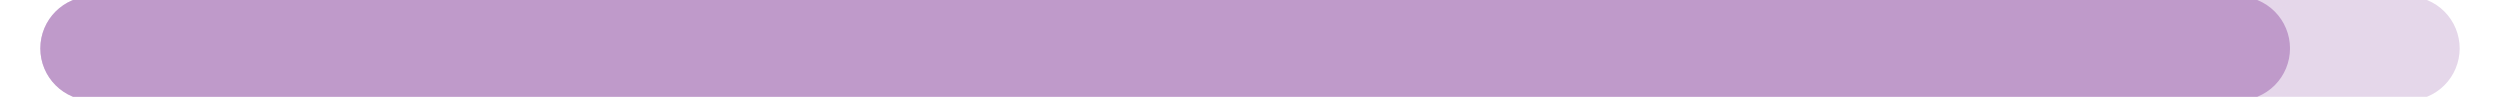 <svg xmlns="http://www.w3.org/2000/svg" xmlns:xlink="http://www.w3.org/1999/xlink" width="1000" zoomAndPan="magnify" viewBox="0 0 750 30" height="40" preserveAspectRatio="xMidYMid meet" version="1.0"><defs><clipPath id="0632370846"><path d="M 12.098 0 L 737.902 0 L 737.902 29.031 L 12.098 29.031 Z M 12.098 0 " clip-rule="nonzero"/></clipPath><clipPath id="347a196ecf"><path d="M 27.738 -1.125 L 722.262 -1.125 C 726.41 -1.125 730.391 0.523 733.32 3.457 C 736.254 6.391 737.902 10.367 737.902 14.516 C 737.902 18.664 736.254 22.645 733.32 25.574 C 730.391 28.508 726.41 30.156 722.262 30.156 L 27.738 30.156 C 23.59 30.156 19.609 28.508 16.68 25.574 C 13.746 22.645 12.098 18.664 12.098 14.516 C 12.098 10.367 13.746 6.391 16.68 3.457 C 19.609 0.523 23.59 -1.125 27.738 -1.125 Z M 27.738 -1.125 " clip-rule="nonzero"/></clipPath><clipPath id="b3834f99ab"><path d="M 0.098 0 L 725.902 0 L 725.902 29.031 L 0.098 29.031 Z M 0.098 0 " clip-rule="nonzero"/></clipPath><clipPath id="a49ce6c3e1"><path d="M 15.738 -1.125 L 710.262 -1.125 C 714.41 -1.125 718.391 0.523 721.32 3.457 C 724.254 6.391 725.902 10.367 725.902 14.516 C 725.902 18.664 724.254 22.645 721.32 25.574 C 718.391 28.508 714.41 30.156 710.262 30.156 L 15.738 30.156 C 11.59 30.156 7.609 28.508 4.68 25.574 C 1.746 22.645 0.098 18.664 0.098 14.516 C 0.098 10.367 1.746 6.391 4.68 3.457 C 7.609 0.523 11.59 -1.125 15.738 -1.125 Z M 15.738 -1.125 " clip-rule="nonzero"/></clipPath><clipPath id="9042a83e71"><rect x="0" width="726" y="0" height="30"/></clipPath><clipPath id="06f364caa5"><path d="M 12.098 0 L 687.109 0 L 687.109 29.031 L 12.098 29.031 Z M 12.098 0 " clip-rule="nonzero"/></clipPath><clipPath id="49cfe0d03f"><path d="M 687.004 14.516 C 687.004 18.664 685.355 22.645 682.422 25.578 C 679.488 28.508 675.512 30.156 671.363 30.156 L 27.738 30.156 C 19.098 30.156 12.098 23.156 12.098 14.516 C 12.098 5.879 19.098 -1.125 27.738 -1.125 L 671.363 -1.125 C 675.512 -1.125 679.488 0.523 682.422 3.457 C 685.355 6.391 687.004 10.367 687.004 14.516 Z M 687.004 14.516 " clip-rule="nonzero"/></clipPath><clipPath id="7069ec31f5"><path d="M 0.098 0 L 675 0 L 675 29.031 L 0.098 29.031 Z M 0.098 0 " clip-rule="nonzero"/></clipPath><clipPath id="b66bb6ec2f"><path d="M 675.004 14.516 C 675.004 18.664 673.355 22.645 670.422 25.578 C 667.488 28.508 663.512 30.156 659.363 30.156 L 15.738 30.156 C 7.098 30.156 0.098 23.156 0.098 14.516 C 0.098 5.879 7.098 -1.125 15.738 -1.125 L 659.363 -1.125 C 663.512 -1.125 667.488 0.523 670.422 3.457 C 673.355 6.391 675.004 10.367 675.004 14.516 Z M 675.004 14.516 " clip-rule="nonzero"/></clipPath><clipPath id="9c83e3ed2a"><rect x="0" width="676" y="0" height="30"/></clipPath></defs><g clip-path="url(#0632370846)"><g clip-path="url(#347a196ecf)"><g transform="matrix(1, 0, 0, 1, 12, 0)"><g clip-path="url(#9042a83e71)"><g clip-path="url(#b3834f99ab)"><g clip-path="url(#a49ce6c3e1)"><path fill="#e5d7ea" d="M 0.098 -1.125 L 725.938 -1.125 L 725.938 30.156 L 0.098 30.156 Z M 0.098 -1.125 " fill-opacity="1" fill-rule="nonzero"/></g></g></g></g></g></g><g clip-path="url(#06f364caa5)"><g clip-path="url(#49cfe0d03f)"><g transform="matrix(1, 0, 0, 1, 12, 0)"><g clip-path="url(#9c83e3ed2a)"><g clip-path="url(#7069ec31f5)"><g clip-path="url(#b66bb6ec2f)"><path fill="#bf9aca" d="M 0.098 -1.125 L 674.988 -1.125 L 674.988 30.156 L 0.098 30.156 Z M 0.098 -1.125 " fill-opacity="1" fill-rule="nonzero"/></g></g></g></g></g></g></svg>